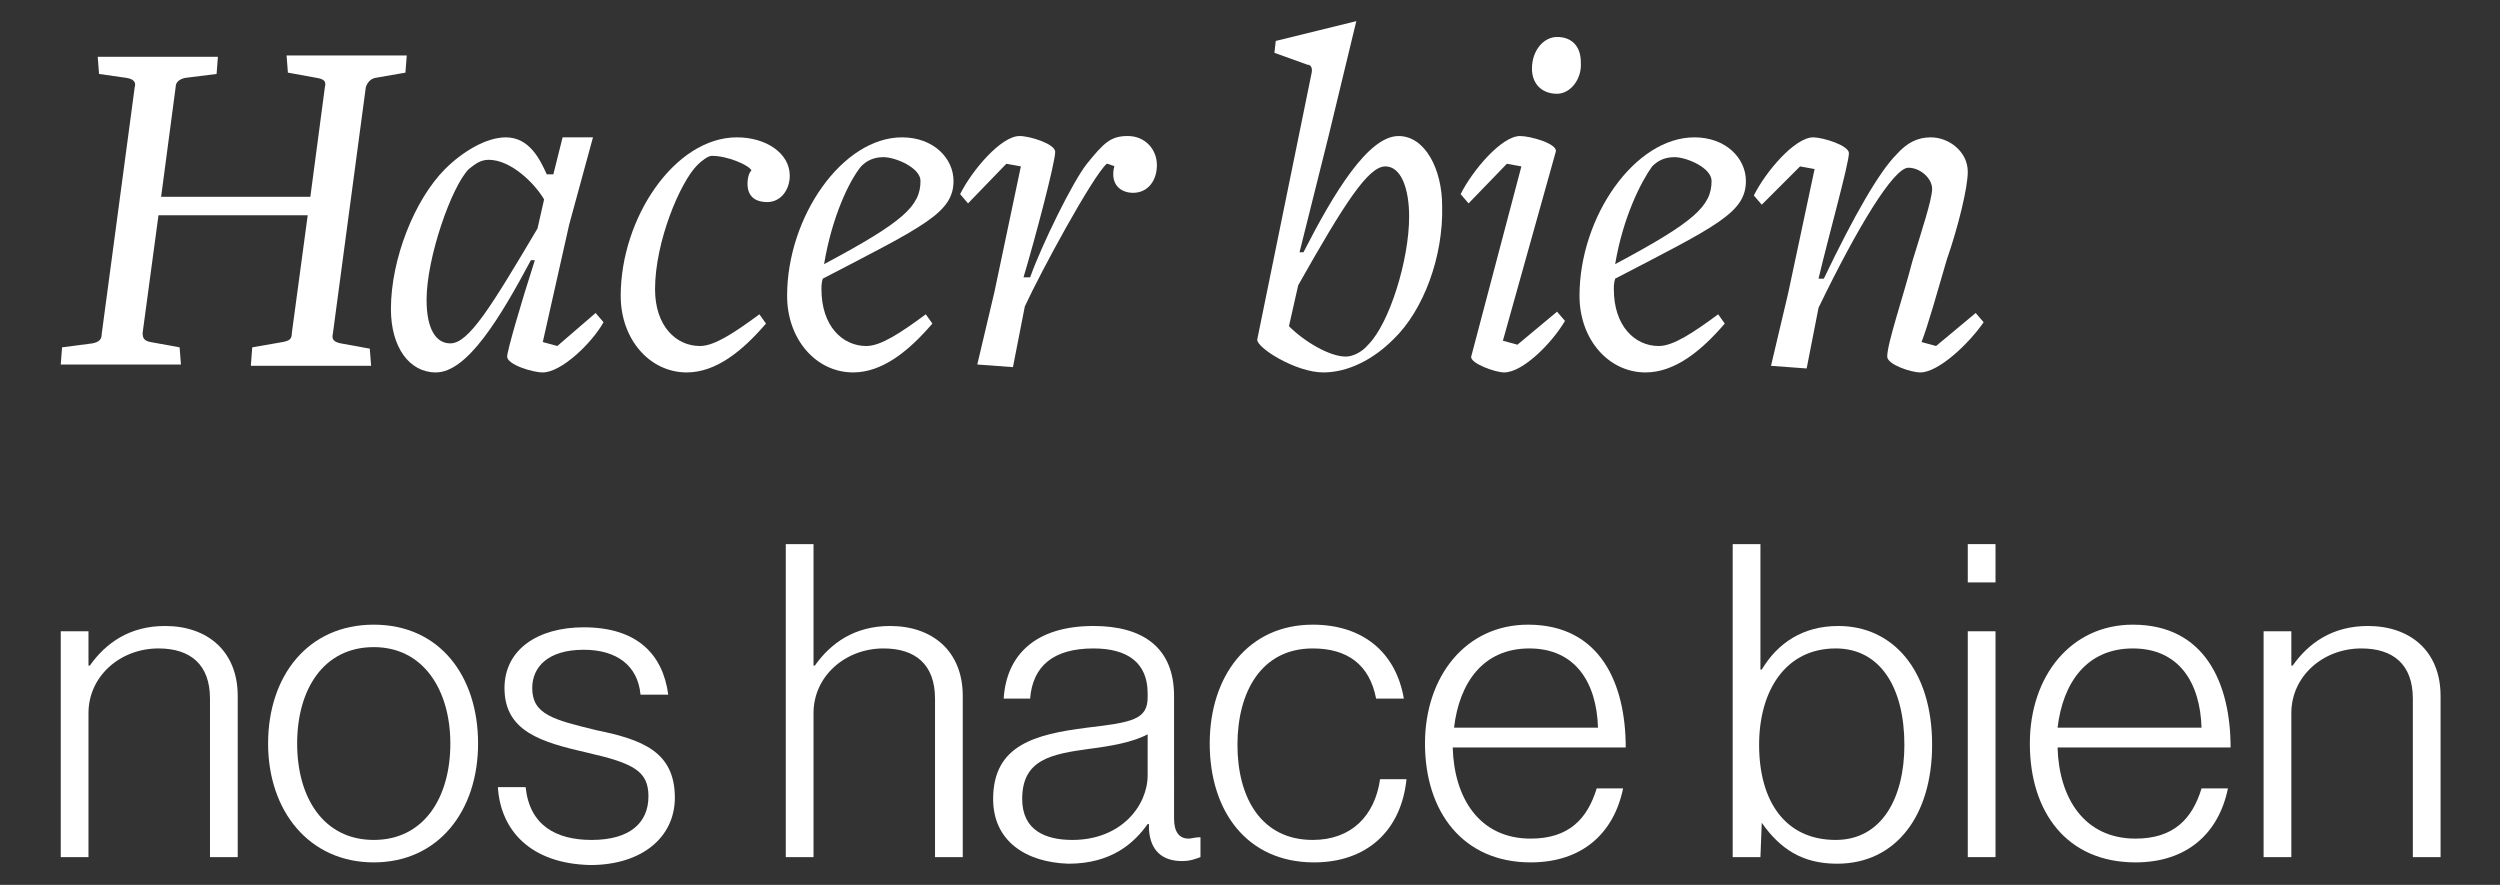<?xml version="1.0" encoding="utf-8"?>
<!-- Generator: Adobe Illustrator 27.7.0, SVG Export Plug-In . SVG Version: 6.00 Build 0)  -->
<svg version="1.1" id="Capa_1" xmlns="http://www.w3.org/2000/svg" xmlns:xlink="http://www.w3.org/1999/xlink" x="0px" y="0px"
	 viewBox="0 0 189.3 67" style="enable-background:new 0 0 189.3 67;" xml:space="preserve">
<rect x="0" y="0" width="189.3" height="67" fill="#333333" stroke="none"/>
<style type="text/css">
	.st0{fill:#333639;}
	.st1{clip-path:url(#SVGID_00000062899085444657611380000002887597497498154626_);}
	
		.st2{clip-path:url(#SVGID_00000135667602547174151170000008344945541591562372_);fill:url(#SVGID_00000013914820324485560420000003393716625691712397_);}
	
		.st3{clip-path:url(#SVGID_00000026883441581610250310000004116611596295211662_);fill:url(#SVGID_00000108276503163745347610000004121547061106051207_);}
	.st4{clip-path:url(#SVGID_00000147187666686743303920000005748432454850923956_);}
	.st5{clip-path:url(#SVGID_00000062899085444657611380000002887597497498154626_);fill:none;}
	.st6{opacity:0.2;clip-path:url(#SVGID_00000009587934919822150520000007046526792084117943_);fill:#F2F2F2;}
	.st7{fill:#00D49C;}
	.st8{clip-path:url(#SVGID_00000062899085444657611380000002887597497498154626_);fill:none;stroke:#00D39B;stroke-miterlimit:10;}
	.st9{clip-path:url(#SVGID_00000080166723730293863390000004717777707501062335_);fill:none;}
	.st10{clip-path:url(#SVGID_00000080166723730293863390000004717777707501062335_);}
	
		.st11{clip-path:url(#SVGID_00000042001786803286026950000004325630643089161103_);fill:url(#SVGID_00000121990486910501806420000011785600090366919593_);}
	.st12{clip-path:url(#SVGID_00000080166723730293863390000004717777707501062335_);fill:#00D39B;}
	.st13{fill:#202124;}
	.st14{fill:#D90613;}
	.st15{fill:#FFFFFF;}
	.st16{fill:#14477F;}
	.st17{fill:#005289;}
	.st18{fill:#EC1C24;}
	.st19{fill:none;stroke:#00D39B;stroke-miterlimit:10;}
	.st20{fill:#00D39B;}
	.st21{clip-path:url(#SVGID_00000139973820445566505630000003055260332909568940_);}
	
		.st22{clip-path:url(#SVGID_00000078045128333757116400000016150485163962702739_);fill:url(#SVGID_00000093855861983411020800000000953481599981424815_);}
	
		.st23{clip-path:url(#SVGID_00000111903052217156809260000008280733319459303312_);fill:url(#SVGID_00000039128766661404247850000011374398976358117283_);}
	.st24{clip-path:url(#SVGID_00000016074658227477457710000002960443411641312416_);}
	.st25{clip-path:url(#SVGID_00000018234561107750765710000009978752940378536876_);}
	.st26{clip-path:url(#SVGID_00000016074658227477457710000002960443411641312416_);fill:none;}
	.st27{opacity:0.2;clip-path:url(#SVGID_00000012437998110976834180000000083798358778768544_);fill:#F2F2F2;}
	
		.st28{clip-path:url(#SVGID_00000135692781319179014110000007319407055802787210_);fill:url(#SVGID_00000124882860257882020360000012500585447995058075_);}
	
		.st29{clip-path:url(#SVGID_00000034047226847206518070000015545195981558023835_);fill:url(#SVGID_00000016759628020786655270000013110531290117757598_);}
	.st30{clip-path:url(#SVGID_00000139973820445566505630000003055260332909568940_);fill:none;stroke:#960097;stroke-miterlimit:10;}
	.st31{fill:#841787;}
	.st32{fill:none;stroke:#960097;stroke-miterlimit:10;}
	.st33{fill:#960097;}
	.st34{fill:#788746;}
	.st35{fill:none;stroke:#C8D299;stroke-width:2;stroke-miterlimit:10;}
	.st36{fill:#C8D299;}
	.st37{fill:#B2B2B2;}
	.st38{fill:none;stroke:#E6E6E6;stroke-miterlimit:10;}
	.st39{fill:#E5E5E5;}
	.st40{fill:#4D4D4D;}
	.st41{fill:none;stroke:#00D39B;stroke-width:2.785;stroke-miterlimit:10;}
	.st42{fill:none;stroke:#C8D299;stroke-width:2.05;stroke-miterlimit:10;}
	.st43{fill:#E1261D;}
</style>
<g>
	<g>
		<g>
			<path class="st15" d="M19,27.6l0.1-1.3l2.3-0.4c0.5-0.1,0.7-0.2,0.7-0.7l1.2-8.9H12l-1.2,8.9c0,0.4,0.1,0.6,0.6,0.7l2.2,0.4
				l0.1,1.3H4.6l0.1-1.3L7,26c0.5-0.1,0.7-0.3,0.7-0.7l2.5-18.7c0.1-0.3,0-0.6-0.6-0.7L7.5,5.6L7.4,4.3h9.1l-0.1,1.3L14,5.9
				c-0.4,0.1-0.7,0.3-0.7,0.7l-1.1,8.3h11.3l1.1-8.3c0.1-0.4,0-0.6-0.6-0.7l-2.2-0.4l-0.1-1.3h9.1l-0.1,1.3l-2.3,0.4
				C28,6,27.8,6.3,27.7,6.6l-2.5,18.7c-0.1,0.4,0.1,0.6,0.6,0.7l2.2,0.4l0.1,1.3H19z"/>
			<path class="st15" d="M41.9,13.2l0.7-2.8h2.3L43.1,17l-2,8.9l1.1,0.3l2.9-2.5l0.6,0.7c-0.9,1.6-3.2,3.8-4.6,3.8
				c-0.8,0-2.7-0.6-2.7-1.2c0-0.4,1-3.9,2.1-7.3h-0.3c-2.3,4.3-4.8,8.5-7.2,8.5c-2,0-3.4-1.9-3.4-4.8c0-3.8,1.8-8.3,4.1-10.6
				c1.3-1.3,3.1-2.4,4.6-2.4c1.8,0,2.6,1.7,3.1,2.8H41.9z M37,12.1c-0.6,0-1,0.3-1.5,0.7c-1.3,1.3-3.2,6.7-3.2,9.9
				c0,2.2,0.7,3.3,1.8,3.3c1.4,0,3.1-2.8,6.6-8.7l0.5-2.2C40.5,13.9,38.7,12.1,37,12.1z"/>
			<path class="st15" d="M53.9,11.8c-0.3,0-0.8,0.4-1.1,0.7c-1.3,1.3-3.2,5.8-3.2,9.4c0,2.8,1.6,4.3,3.4,4.3c1.1,0,2.6-1,4.5-2.4
				l0.5,0.7c-1.8,2.1-3.8,3.7-6,3.7c-2.8,0-5-2.5-5-5.8c0-5.9,4.1-12,8.8-12c2.2,0,4,1.2,4,2.9c0,1.1-0.7,2-1.7,2
				c-1,0-1.5-0.5-1.5-1.4c0-0.4,0.1-0.8,0.3-1C56.7,12.5,55.1,11.8,53.9,11.8z"/>
			<path class="st15" d="M62.2,21.9c0,2.8,1.6,4.3,3.4,4.3c1.1,0,2.6-1,4.5-2.4l0.5,0.7c-1.8,2.1-3.8,3.7-6,3.7c-2.8,0-5-2.5-5-5.8
				c0-6,4.2-12,8.7-12c2.4,0,3.9,1.6,3.9,3.3c0,2.4-2.2,3.4-9.9,7.4C62.2,21.4,62.2,21.7,62.2,21.9z M62.4,20c6-3.2,7.3-4.4,7.3-6.3
				c0-1-1.9-1.8-2.8-1.8c-0.8,0-1.3,0.3-1.7,0.7C64.3,13.7,63,16.4,62.4,20L62.4,20z"/>
			<path class="st15" d="M83.8,12.4c-1.1,1-5,8.2-6.2,10.8l-0.9,4.6l-2.7-0.2l1.3-5.5l2-9.5l-1.1-0.2l-2.9,3l-0.6-0.7
				c0.9-1.8,3.1-4.4,4.5-4.4c0.8,0,2.7,0.6,2.7,1.2c0,0.8-1.5,6.5-2.4,9.5H78c0.9-2.5,3.2-7.2,4.3-8.6c1.3-1.6,1.8-2.1,3.1-2.1
				c1.3,0,2.2,1,2.2,2.2s-0.7,2.1-1.8,2.1c-1,0-1.8-0.7-1.4-2.1C84.5,12.7,84,12.4,83.8,12.4z"/>
			<path class="st15" d="M105.5,25.7c-1.5,1.5-3.4,2.5-5.3,2.5c-2.1,0-5.1-1.9-5-2.5l4.1-20.1c0.1-0.4,0-0.7-0.3-0.7L96.5,4l0.1-0.9
				l6.1-1.5l-2.1,8.7l-2.2,8.8h0.3c2.3-4.5,4.9-8.8,7.2-8.8c2,0,3.3,2.5,3.3,5.3C109.3,19.4,107.8,23.5,105.5,25.7z M104.9,12.6
				c-1.3,0-3.1,2.8-6.6,9l-0.7,3.1c1.2,1.2,3.1,2.3,4.3,2.3c0.5,0,1.2-0.3,1.7-0.9c1.6-1.6,3.1-6.4,3.1-9.7
				C106.7,14.3,106.1,12.6,104.9,12.6z"/>
			<path class="st15" d="M113.9,28.2c-0.7,0-2.6-0.7-2.5-1.2l3.8-14.4l-1.1-0.2l-2.9,3l-0.6-0.7c0.9-1.8,3.1-4.4,4.5-4.4
				c0.8,0,2.9,0.6,2.7,1.2l-4,14.3l1.1,0.3l3-2.5l0.6,0.7C117.5,26,115.3,28.2,113.9,28.2z M117.9,7.1c-1.2,0-1.9-0.8-1.9-1.9
				c0-1.4,0.9-2.4,1.9-2.4c1.2,0,1.8,0.8,1.8,1.9C119.8,6,118.9,7.1,117.9,7.1z"/>
			<path class="st15" d="M122.2,21.9c0,2.8,1.6,4.3,3.4,4.3c1.1,0,2.6-1,4.5-2.4l0.5,0.7c-1.8,2.1-3.8,3.7-6,3.7c-2.8,0-5-2.5-5-5.8
				c0-6,4.2-12,8.7-12c2.4,0,3.9,1.6,3.9,3.3c0,2.4-2.2,3.4-9.9,7.4C122.2,21.4,122.2,21.7,122.2,21.9z M122.3,20
				c6-3.2,7.3-4.4,7.3-6.3c0-1-1.9-1.8-2.8-1.8c-0.8,0-1.3,0.3-1.7,0.7C124.3,13.7,122.9,16.4,122.3,20L122.3,20z"/>
			<path class="st15" d="M145.4,28.2c-0.7,0-2.5-0.6-2.5-1.2c0-1,1.2-4.5,1.9-7.2c0.7-2.3,1.5-4.7,1.5-5.5c0-0.8-0.9-1.6-1.8-1.6
				c-1.1,0-3.8,4.4-6.8,10.6l-0.9,4.6l-2.7-0.2l1.3-5.5l2-9.4l-1.1-0.2l-2.9,2.9l-0.6-0.7c0.9-1.8,3.1-4.4,4.5-4.4
				c0.7,0,2.7,0.6,2.7,1.2c0,0.8-1.6,6.5-2.3,9.5h0.4c2.3-4.8,4.2-8.1,5.5-9.4c0.8-0.9,1.6-1.3,2.6-1.3c1.4,0,2.8,1.1,2.8,2.6
				c0,1.2-0.7,4.1-1.6,6.7c-0.7,2.4-1.4,4.9-1.9,6.2l1.1,0.3l3-2.5l0.6,0.7C149.1,26,146.8,28.2,145.4,28.2z"/>
		</g>
		<g>
			<path class="st15" d="M4.6,47.8h2.1v2.6h0.1c1.2-1.7,3-3,5.7-3c3.2,0,5.5,1.9,5.5,5.3v12.2h-2.1v-12c0-2.6-1.5-3.8-3.9-3.8
				c-2.9,0-5.3,2.1-5.3,4.9v10.9H4.6V47.8z"/>
			<path class="st15" d="M20.3,56.3c0-5.1,3-9,8-9s7.9,3.9,7.9,9s-3,9-7.9,9S20.3,61.4,20.3,56.3z M34.1,56.3c0-4-2-7.3-5.8-7.3
				c-3.8,0-5.8,3.2-5.8,7.3s2,7.3,5.8,7.3C32.1,63.6,34.1,60.4,34.1,56.3z"/>
			<path class="st15" d="M37.7,59.6h2.1c0.3,2.9,2.3,4,5,4c2.9,0,4.3-1.3,4.3-3.3c0-1.9-1.1-2.5-4.6-3.3c-3.5-0.8-6.3-1.6-6.3-4.9
				c0-2.9,2.5-4.6,6-4.6c4.1,0,6,2.1,6.4,5.1h-2.1c-0.2-2.2-1.8-3.4-4.3-3.4c-2.7,0-3.9,1.3-3.9,2.9c0,2,1.6,2.4,4.9,3.2
				c3.4,0.7,5.9,1.6,5.9,5.1c0,3-2.5,5.1-6.4,5.1C40.2,65.4,37.9,62.9,37.7,59.6z"/>
			<path class="st15" d="M59.5,41.2h2.1v9.2h0.1c1.2-1.7,3-3,5.7-3c3.2,0,5.5,1.9,5.5,5.3v12.2h-2.1v-12c0-2.6-1.5-3.8-3.9-3.8
				c-2.9,0-5.3,2.1-5.3,4.9v10.9h-2.1V41.2z"/>
			<path class="st15" d="M75.2,60.5c0-4.1,3.2-4.9,7.1-5.4c3.4-0.4,4.6-0.6,4.6-2.3v-0.3c0-2.3-1.5-3.4-4.1-3.4
				c-3,0-4.6,1.3-4.8,3.8h-2c0.2-3.3,2.4-5.5,6.8-5.5c3.7,0,6.1,1.6,6.1,5.3V62c0,1,0.4,1.5,1.1,1.5c0.2,0,0.5-0.1,0.8-0.1h0.1v1.5
				c-0.3,0.1-0.7,0.3-1.4,0.3c-1.5,0-2.4-0.8-2.5-2.4v-0.4h-0.1c-1,1.4-2.7,3-6,3C77.7,65.3,75.2,63.7,75.2,60.5z M86.9,58.7v-3.1
				c-1.1,0.6-2.8,0.9-4.4,1.1c-2.9,0.4-5.1,0.8-5.1,3.8c0,2.4,1.8,3.1,3.8,3.1C84.9,63.6,86.9,61,86.9,58.7z"/>
			<path class="st15" d="M91.6,56.3c0-5.1,2.9-9,7.8-9c3.8,0,6.3,2.1,6.9,5.6h-2.1c-0.5-2.6-2.2-3.8-4.8-3.8c-3.9,0-5.7,3.3-5.7,7.3
				s1.8,7.2,5.7,7.2c2.9,0,4.7-1.8,5.1-4.6h2c-0.4,3.9-3,6.3-7,6.3C94.4,65.3,91.6,61.4,91.6,56.3z"/>
			<path class="st15" d="M107.9,56.3c0-5.1,3.1-9,7.8-9c5.5,0,7.4,4.5,7.4,9.3h-13.1c0.1,3.8,2,6.9,5.9,6.9c2.9,0,4.3-1.5,5-3.8h2
				c-0.7,3.4-3.1,5.6-7,5.6C110.8,65.3,107.9,61.5,107.9,56.3z M121,55.1c-0.1-3.4-1.7-6-5.2-6c-3.5,0-5.3,2.6-5.7,6H121z"/>
			<path class="st15" d="M133.4,62.3L133.4,62.3l-0.1,2.6h-2.1V41.2h2.1v9.5h0.1c1.2-2,3.1-3.3,5.8-3.3c4.1,0,7.1,3.3,7.1,9
				c0,5.3-2.7,9-7.2,9C136.5,65.4,134.8,64.3,133.4,62.3z M144.2,56.4c0-4.3-1.8-7.3-5.2-7.3c-3.8,0-5.8,3.2-5.8,7.3
				c0,4.3,2,7.2,5.8,7.2C142.5,63.6,144.2,60.4,144.2,56.4z"/>
			<path class="st15" d="M149,41.2h2.1v2.9H149V41.2z M149,47.8h2.1v17.1H149V47.8z"/>
			<path class="st15" d="M153.7,56.3c0-5.1,3.1-9,7.8-9c5.5,0,7.4,4.5,7.4,9.3h-13.1c0.1,3.8,2,6.9,5.9,6.9c2.9,0,4.3-1.5,5-3.8h2
				c-0.7,3.4-3.1,5.6-7,5.6C156.5,65.3,153.7,61.5,153.7,56.3z M166.7,55.1c-0.1-3.4-1.7-6-5.2-6c-3.5,0-5.3,2.6-5.7,6H166.7z"/>
			<path class="st15" d="M171.4,47.8h2.1v2.6h0.1c1.2-1.7,3-3,5.7-3c3.2,0,5.5,1.9,5.5,5.3v12.2h-2.1v-12c0-2.6-1.5-3.8-3.9-3.8
				c-2.9,0-5.3,2.1-5.3,4.9v10.9h-2.1V47.8z"/>
		</g>
	</g>
</g>
</svg>
